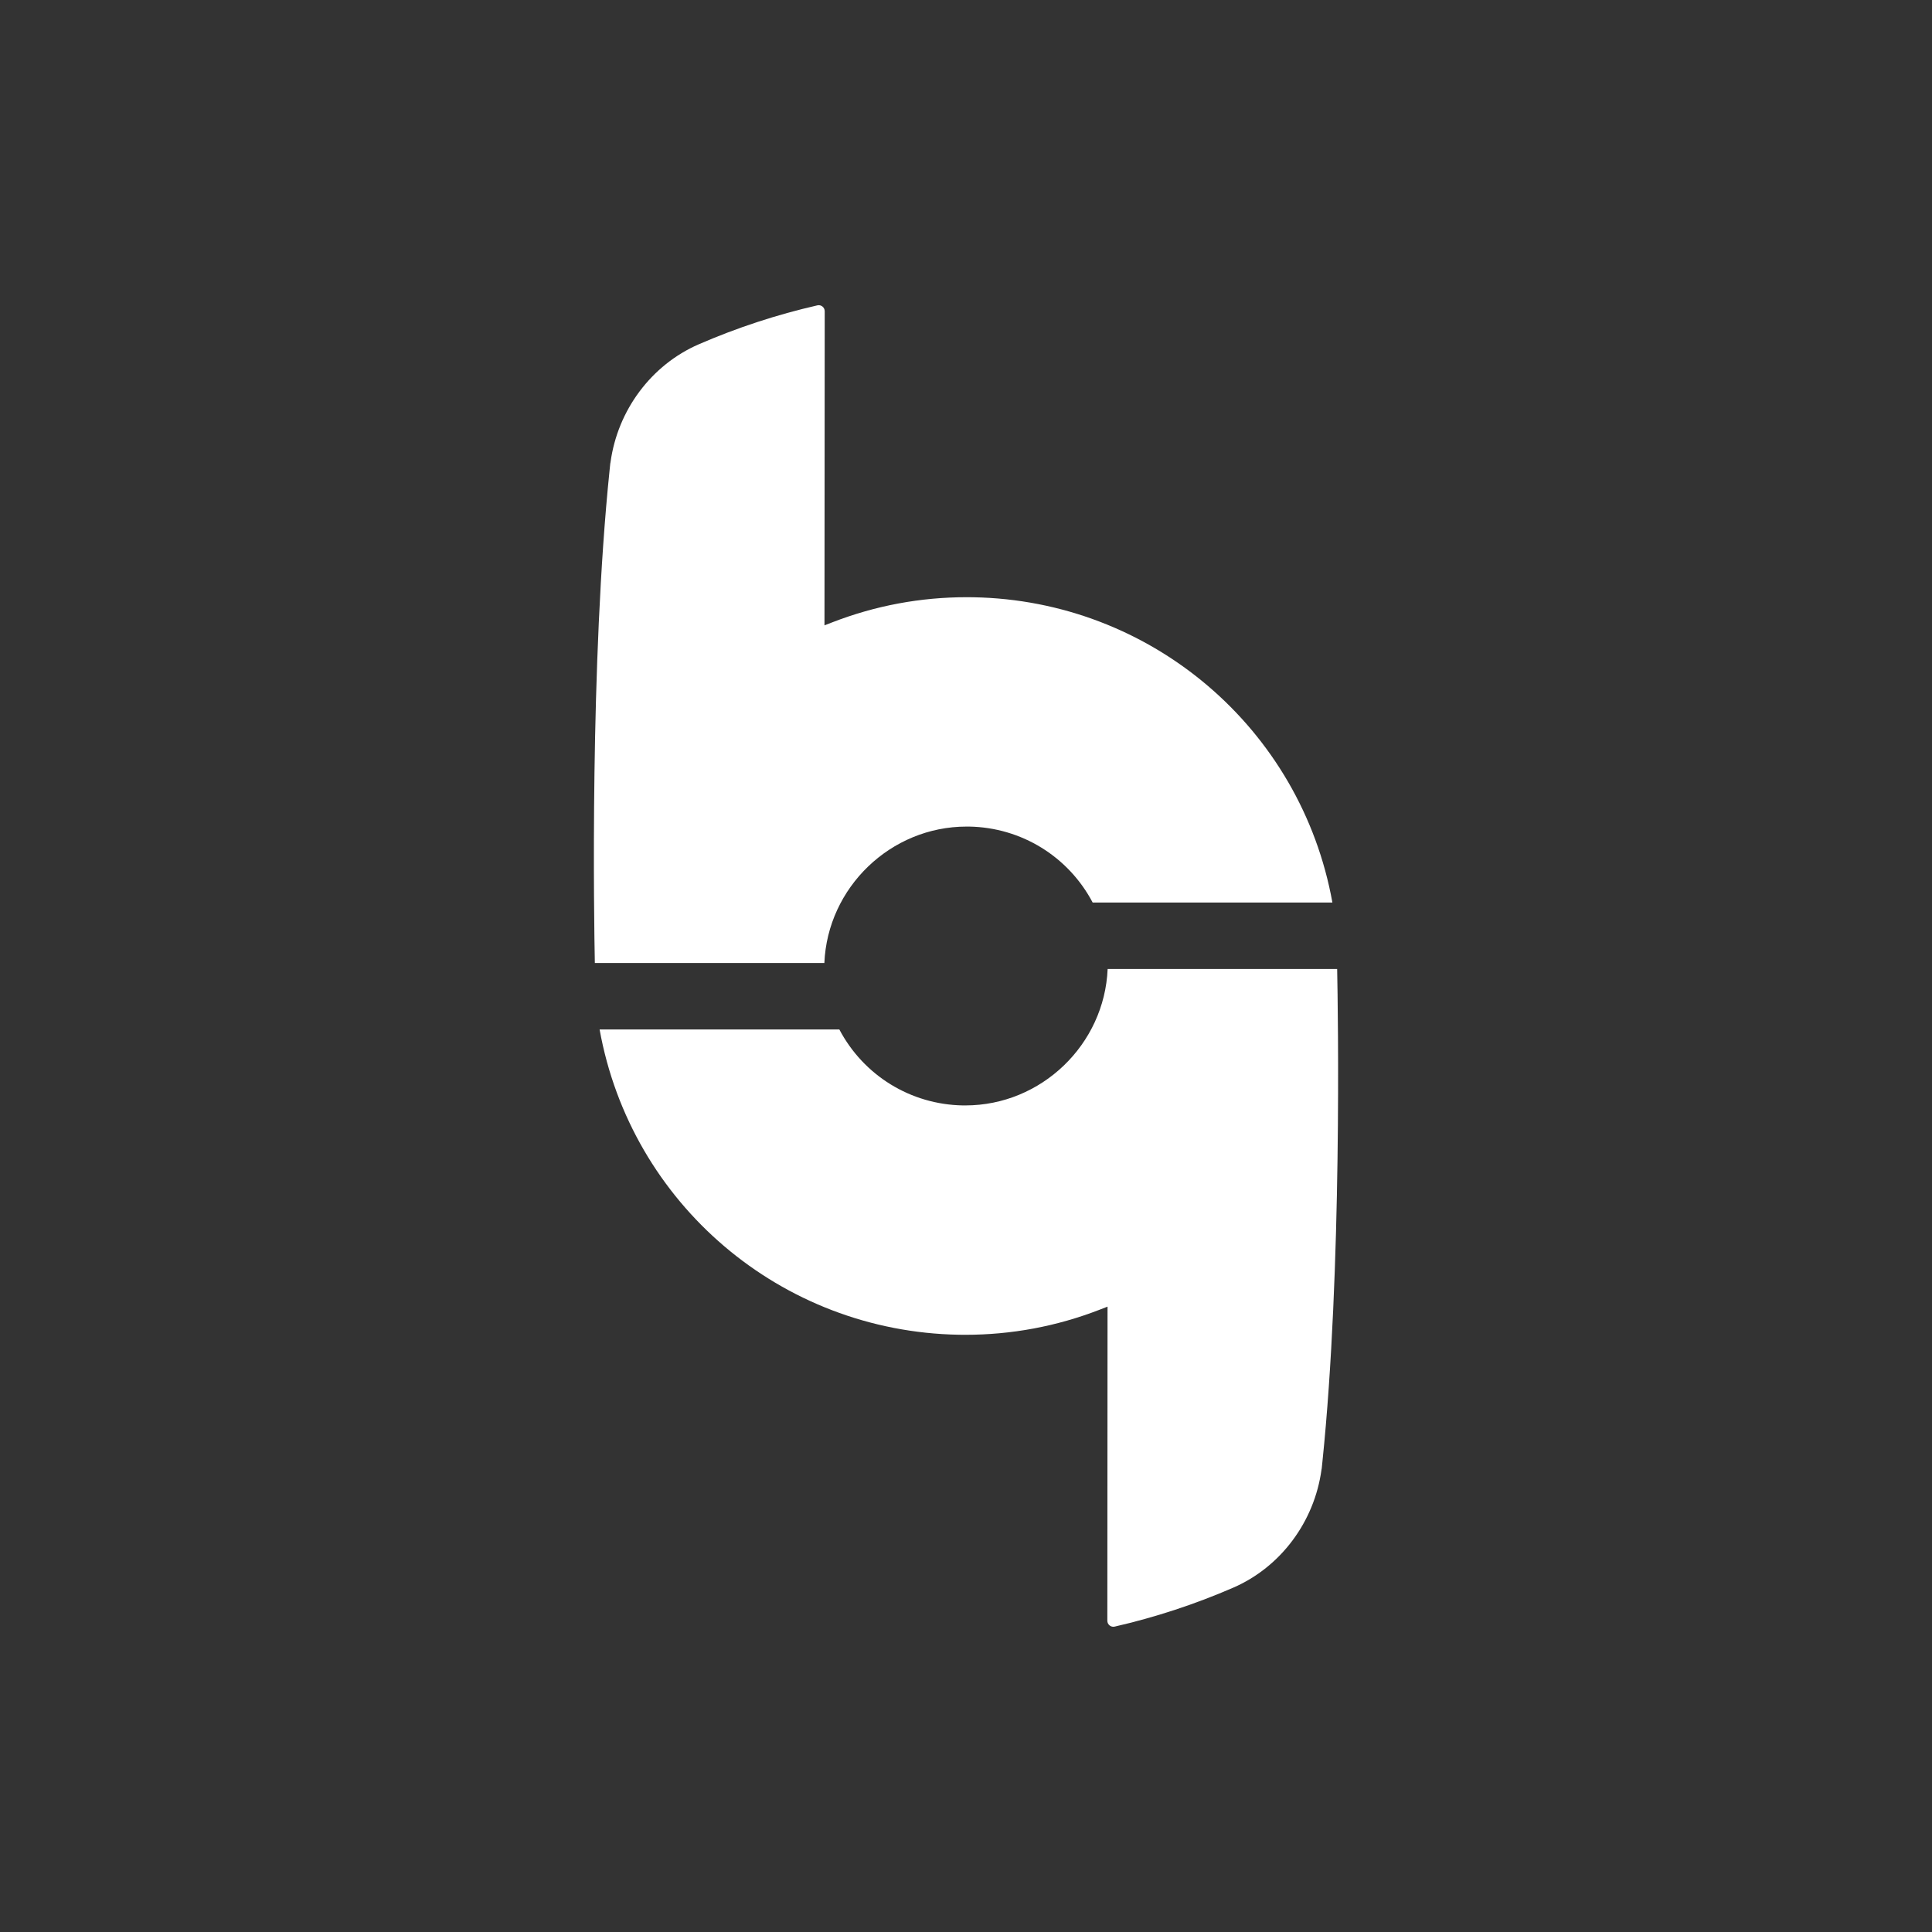 <svg xmlns="http://www.w3.org/2000/svg" viewBox="0 0 1080 1080">
  <rect x="0" y="0" width="1080" height="1080" fill="#333333" stroke="none"/>
  <path fill="#fff" d="M619.11,730.43l-4.53,1.75c-23.96,9.28-49.17,13.98-74.9,13.98-1.23,0-2.46,0-3.69-.03-99.42-1.73-183.26-73.26-200.81-170.66h134.01c13.59,25.75,39.86,41.96,69.04,42.47h1.42c42.48,0,77.75-34.04,79.53-76.28h128.3c.47,23.42,2.82,168.34-8.24,275.48l-.4,3.86-.04.12-.07.4c-3.97,29.22-22.88,54.51-49.34,66-21.34,9.27-43.63,16.58-66.29,21.77-2.09.48-4.09-1.14-4.09-3.28l.11-175.59Z"/>
  <path fill="#fff" d="M332.52,538.34c-.47-23.42-2.82-168.34,8.24-275.48l.4-3.87.04-.12.08-.41c3.97-29.22,22.88-54.51,49.34-66,21.35-9.27,43.64-16.59,66.31-21.77,2.09-.48,4.09,1.14,4.09,3.29l-.13,175.59,4.53-1.75c23.97-9.28,49.18-13.98,74.93-13.98,1.22,0,2.44,0,3.66.03,99.42,1.73,183.25,73.26,200.81,170.66h-134.01c-13.59-25.75-39.86-41.96-69.04-42.47h-1.42c-42.48-.01-77.75,34.03-79.53,76.28h-128.3Z"/>
</svg>
